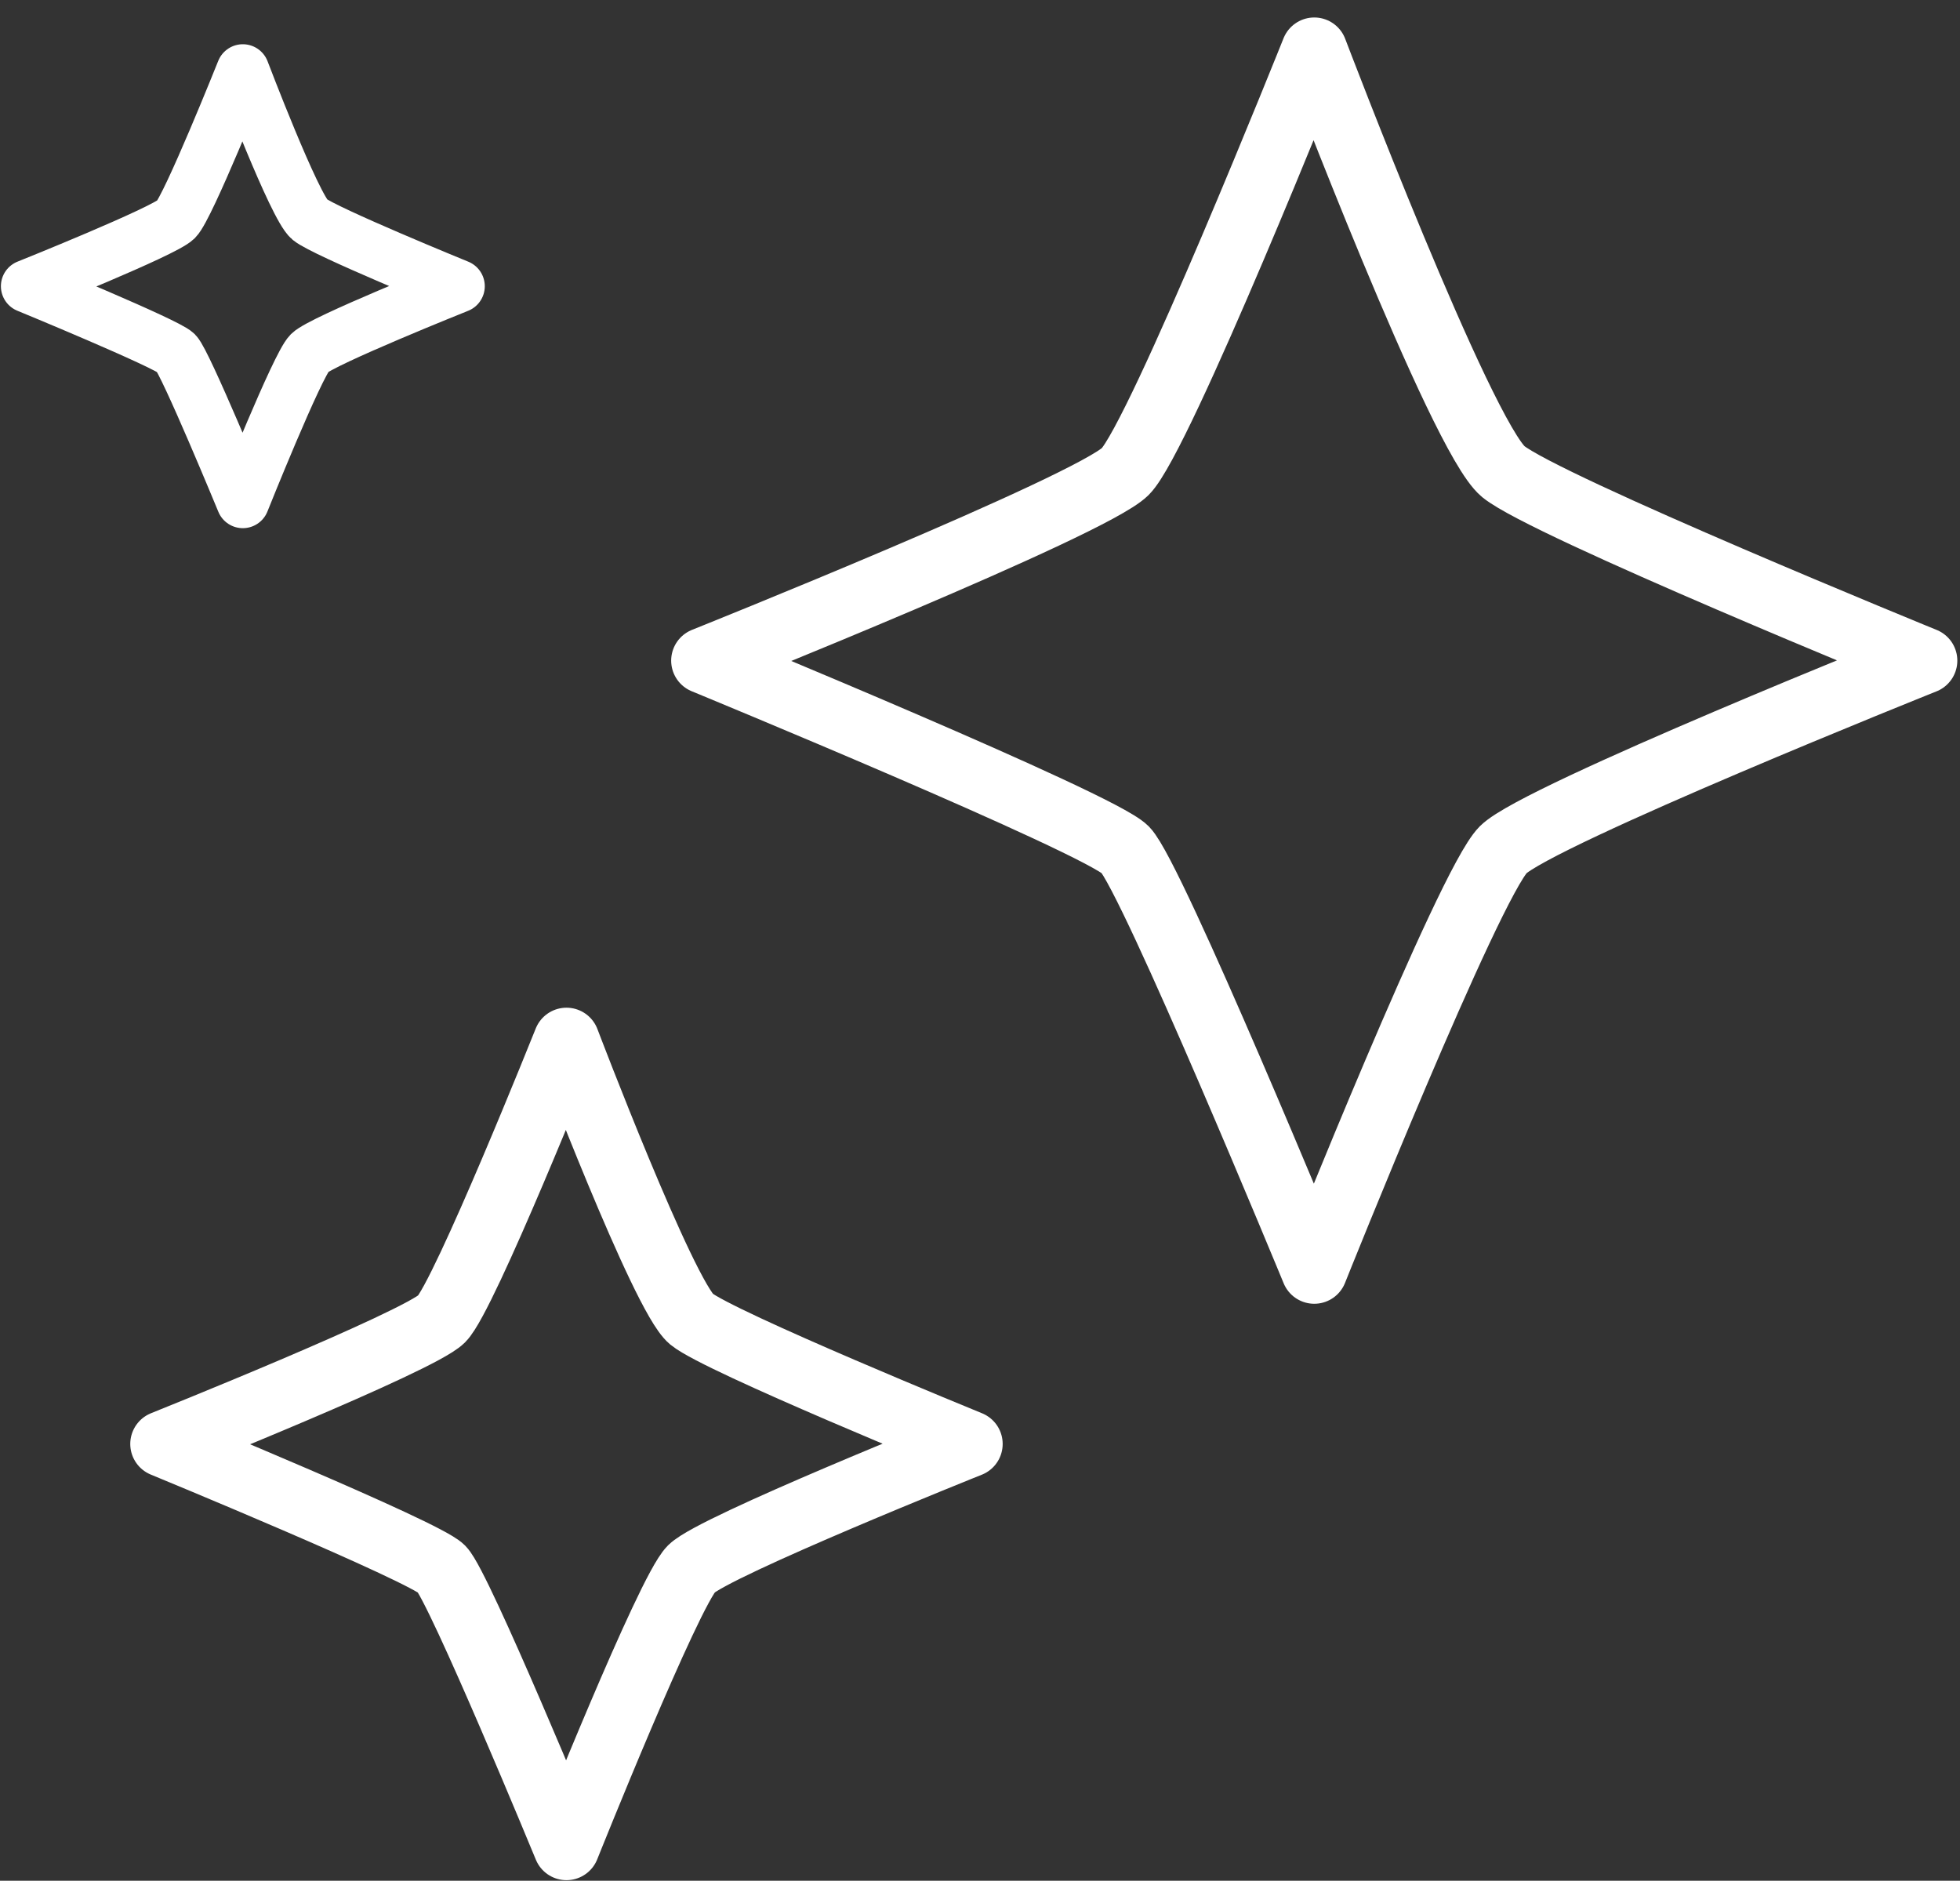 <svg width="74" height="71" viewBox="0 0 74 71" fill="none" xmlns="http://www.w3.org/2000/svg">
<rect x="0" y="0" width="74" height="71" fill="#333333" stroke="none"/>
<path d="M56.756 32.076C58.08 30.771 72.649 24.939 72.649 24.939C72.649 24.939 58.357 19.108 56.756 17.803C55.155 16.479 49.62 1.91 49.62 1.91C49.62 1.91 43.788 16.499 42.483 17.803C41.159 19.108 26.59 24.939 26.59 24.939C26.59 24.939 41.475 31.067 42.483 32.076C43.492 33.104 49.62 47.969 49.62 47.969C49.62 47.969 55.451 33.38 56.756 32.076Z" stroke="white" stroke-width="2.5" stroke-linecap="round" stroke-linejoin="round"></path>
<path d="M11.689 13.325C12.157 12.864 17.303 10.805 17.303 10.805C17.303 10.805 12.255 8.745 11.689 8.284C11.123 7.816 9.168 2.67 9.168 2.67C9.168 2.67 7.108 7.823 6.648 8.284C6.18 8.745 1.034 10.805 1.034 10.805C1.034 10.805 6.292 12.969 6.648 13.325C7.004 13.688 9.168 18.939 9.168 18.939C9.168 18.939 11.228 13.786 11.689 13.325Z" stroke="white" stroke-width="2" stroke-linecap="round" stroke-linejoin="round"></path>
<path d="M26.103 59.226C26.978 58.364 36.606 54.511 36.606 54.511C36.606 54.511 27.161 50.657 26.103 49.795C25.045 48.92 21.387 39.292 21.387 39.292C21.387 39.292 17.533 48.933 16.671 49.795C15.796 50.657 6.168 54.511 6.168 54.511C6.168 54.511 16.005 58.56 16.671 59.226C17.337 59.906 21.387 69.729 21.387 69.729C21.387 69.729 25.241 60.089 26.103 59.226Z" stroke="white" stroke-width="2.5" stroke-linecap="round" stroke-linejoin="round"></path>
</svg>
